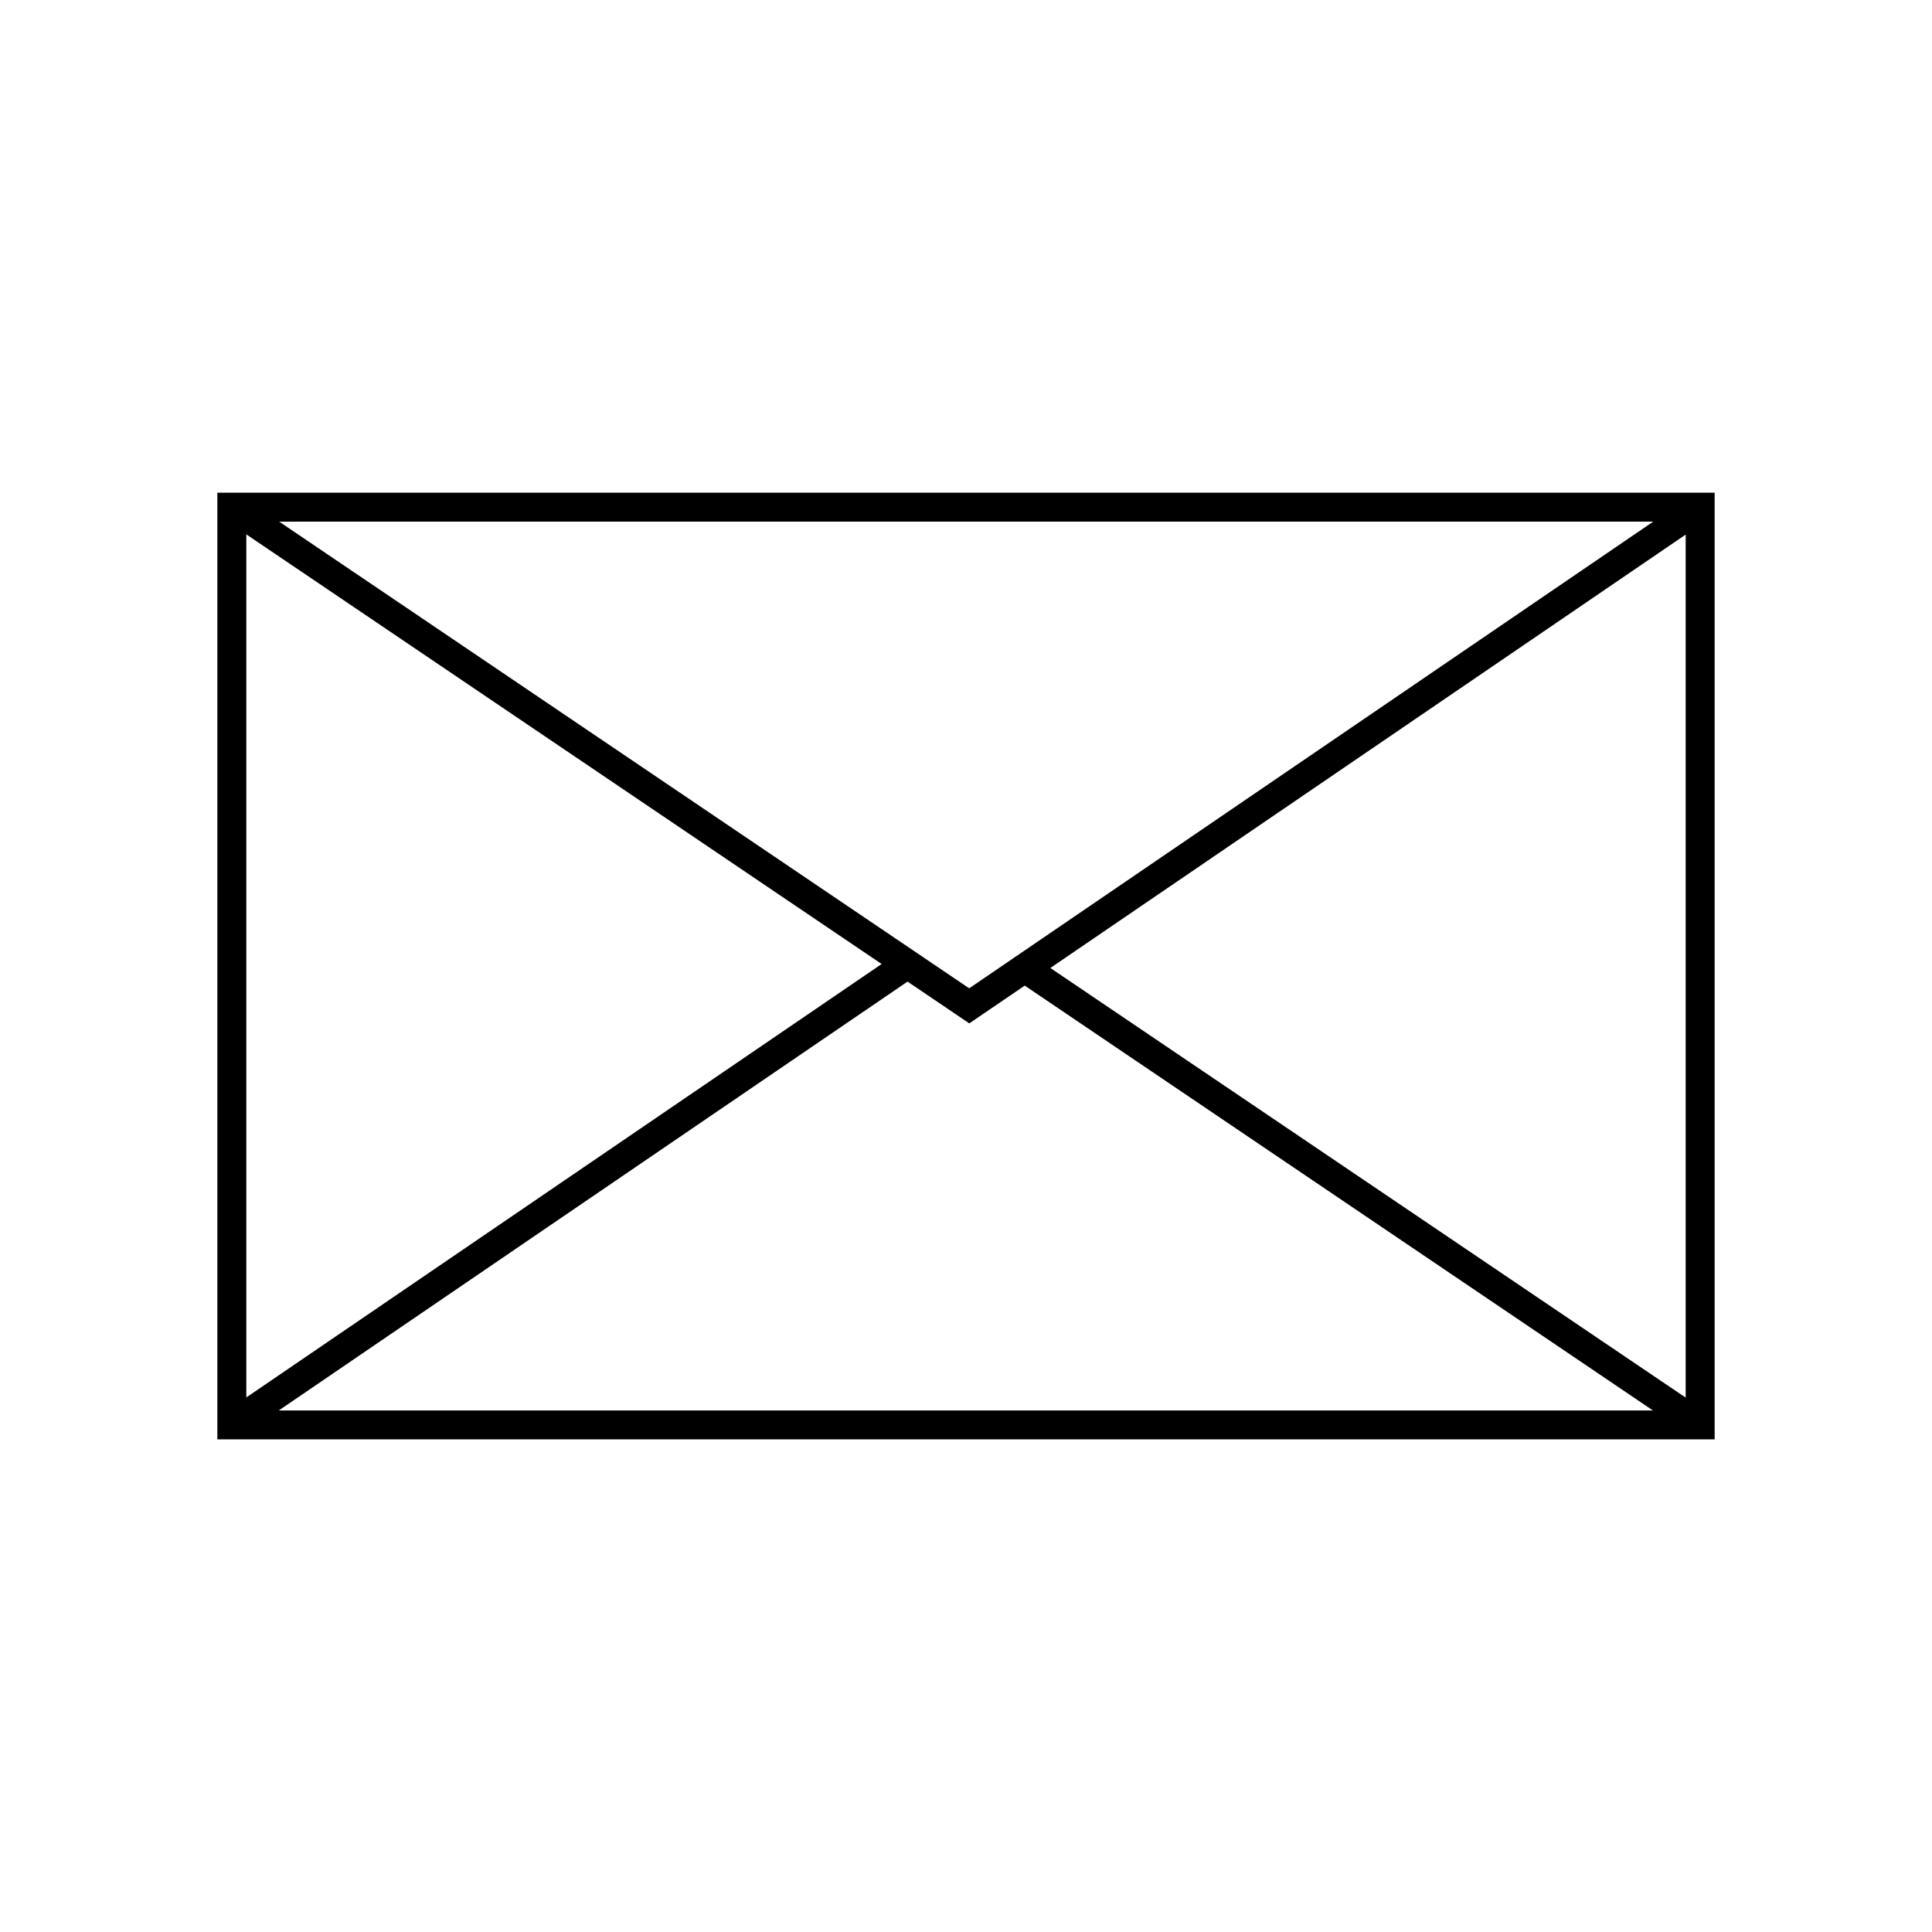 <svg width="200" height="200" viewBox="0 0 200 200" fill="none" xmlns="http://www.w3.org/2000/svg">
<path d="M22.5 51V149H177.5V51H22.5ZM100.33 102.31L28.9 54H171.14L100.33 102.31ZM91.26 99.8L25.5 144.66V55.32L91.26 99.79V99.8ZM93.94 101.61L100.34 105.94L106.08 102.03L171.11 146.01H28.86L93.94 101.62V101.61ZM108.74 100.2L174.5 55.34V144.68L108.74 100.21V100.2Z" fill="black"/>
</svg>
